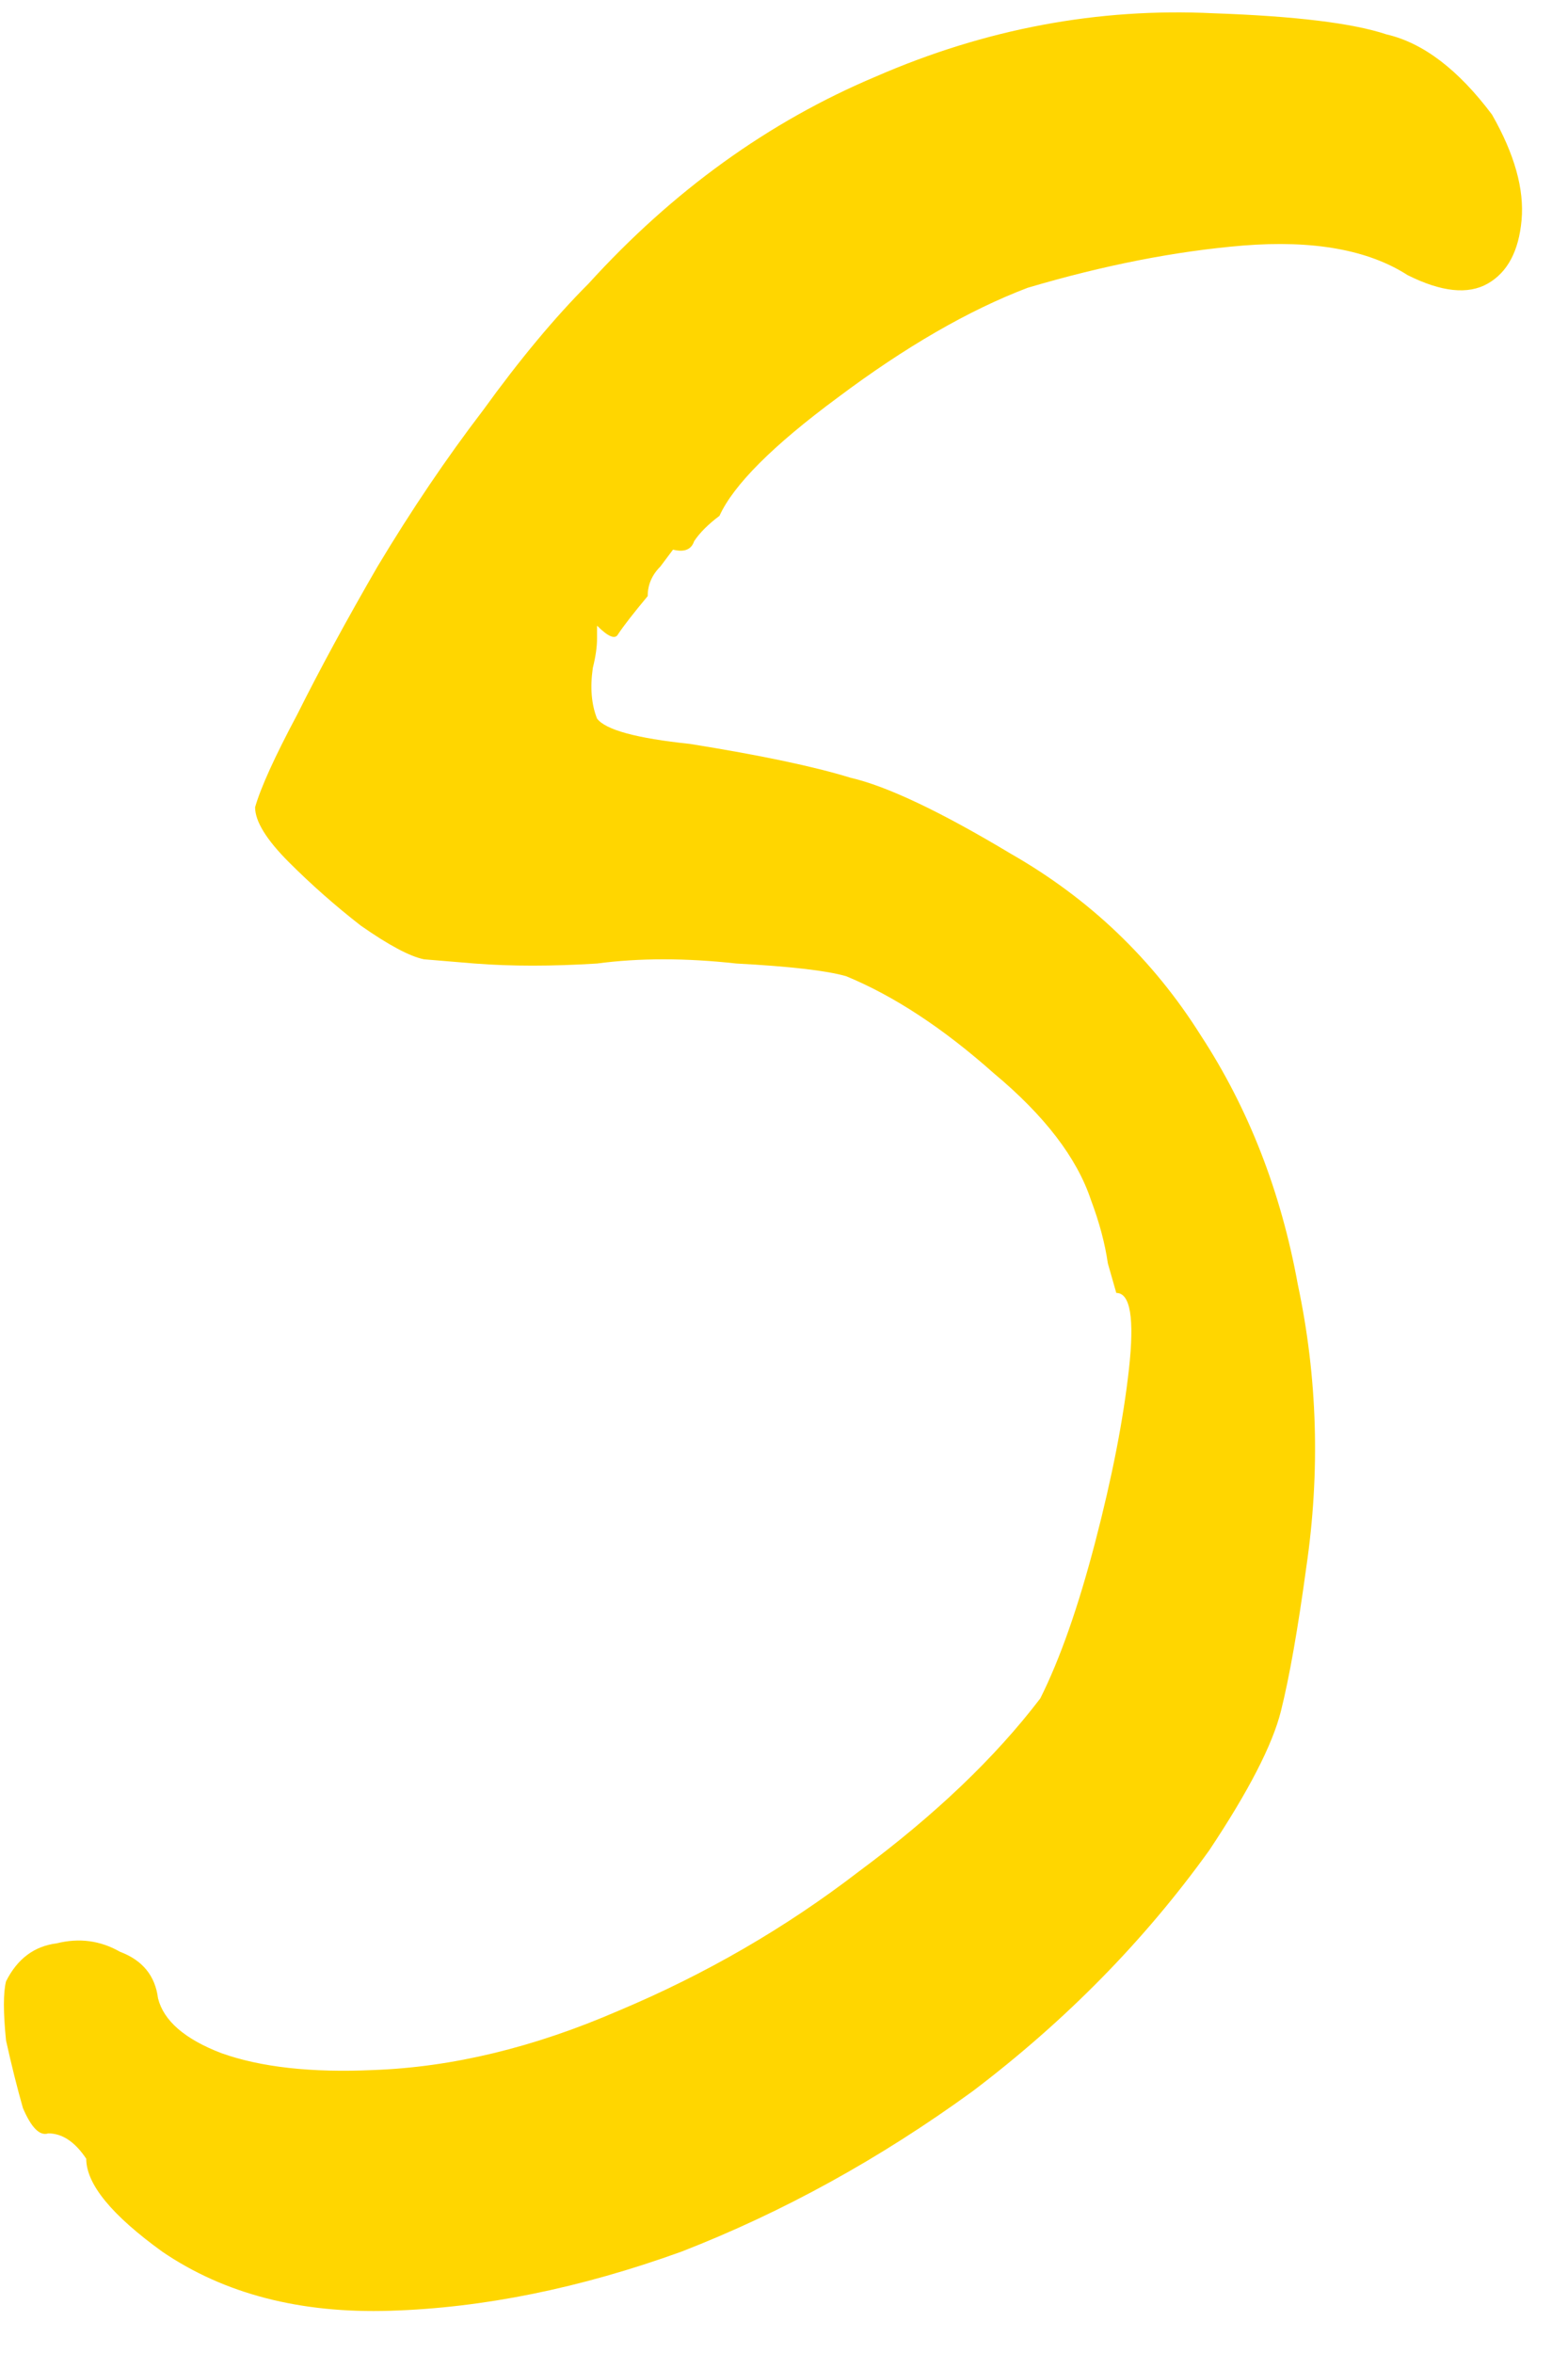 <?xml version="1.0" encoding="UTF-8"?> <svg xmlns="http://www.w3.org/2000/svg" width="26" height="39" viewBox="0 0 26 39" fill="none"> <path d="M2.69 37.32C1.85 36.713 1.43 36.2 1.43 35.78C1.243 35.5 1.033 35.36 0.8 35.36C0.66 35.407 0.52 35.267 0.38 34.94C0.287 34.613 0.193 34.24 0.1 33.82C0.053 33.353 0.053 33.027 0.1 32.84C0.287 32.467 0.567 32.257 0.94 32.21C1.313 32.117 1.663 32.163 1.99 32.35C2.363 32.49 2.573 32.747 2.62 33.12C2.713 33.493 3.063 33.797 3.67 34.03C4.323 34.263 5.163 34.357 6.19 34.31C7.497 34.263 8.85 33.937 10.25 33.33C11.697 32.723 13.027 31.953 14.24 31.02C15.5 30.087 16.503 29.13 17.25 28.15C17.577 27.497 17.88 26.633 18.16 25.56C18.44 24.487 18.627 23.53 18.72 22.69C18.813 21.85 18.743 21.43 18.51 21.43C18.51 21.43 18.463 21.267 18.37 20.94C18.323 20.613 18.23 20.263 18.09 19.89C17.857 19.19 17.32 18.49 16.48 17.79C15.64 17.043 14.823 16.507 14.03 16.18C13.703 16.087 13.097 16.017 12.21 15.97C11.37 15.877 10.6 15.877 9.9 15.97C9.153 16.017 8.477 16.017 7.87 15.97C7.31 15.923 7.03 15.9 7.03 15.9C6.797 15.853 6.447 15.667 5.98 15.34C5.56 15.013 5.163 14.663 4.79 14.29C4.417 13.917 4.23 13.613 4.23 13.38C4.323 13.053 4.557 12.54 4.93 11.84C5.303 11.093 5.747 10.277 6.26 9.39C6.82 8.457 7.403 7.593 8.01 6.8C8.617 5.96 9.2 5.26 9.76 4.7C11.16 3.16 12.747 2.017 14.52 1.27C16.34 0.477 18.207 0.127 20.12 0.22C21.473 0.267 22.43 0.383 22.99 0.57C23.597 0.71 24.18 1.153 24.74 1.9C25.113 2.553 25.277 3.137 25.23 3.65C25.183 4.163 24.997 4.513 24.67 4.7C24.343 4.887 23.9 4.84 23.34 4.56C22.687 4.14 21.777 3.977 20.61 4.07C19.49 4.163 18.3 4.397 17.04 4.77C16.06 5.143 15.01 5.75 13.89 6.59C12.817 7.383 12.163 8.037 11.93 8.55C11.743 8.69 11.603 8.83 11.51 8.97C11.463 9.11 11.347 9.157 11.16 9.11C11.16 9.11 11.09 9.203 10.95 9.39C10.81 9.53 10.74 9.693 10.74 9.88C10.507 10.16 10.343 10.37 10.25 10.51C10.203 10.603 10.087 10.557 9.9 10.37C9.9 10.37 9.9 10.44 9.9 10.58C9.9 10.72 9.877 10.883 9.83 11.07C9.783 11.397 9.807 11.677 9.9 11.91C10.04 12.097 10.553 12.237 11.44 12.33C12.607 12.517 13.493 12.703 14.1 12.89C14.707 13.03 15.593 13.45 16.76 14.15C18.067 14.897 19.117 15.9 19.91 17.16C20.703 18.373 21.24 19.75 21.52 21.29C21.847 22.83 21.893 24.393 21.66 25.98C21.52 27.007 21.38 27.8 21.24 28.36C21.1 28.92 20.703 29.69 20.05 30.67C18.977 32.163 17.67 33.493 16.13 34.66C14.59 35.78 12.98 36.667 11.3 37.32C9.62 37.927 8.01 38.253 6.47 38.3C4.977 38.347 3.717 38.02 2.69 37.32Z" fill="#FFD600"></path> </svg> 